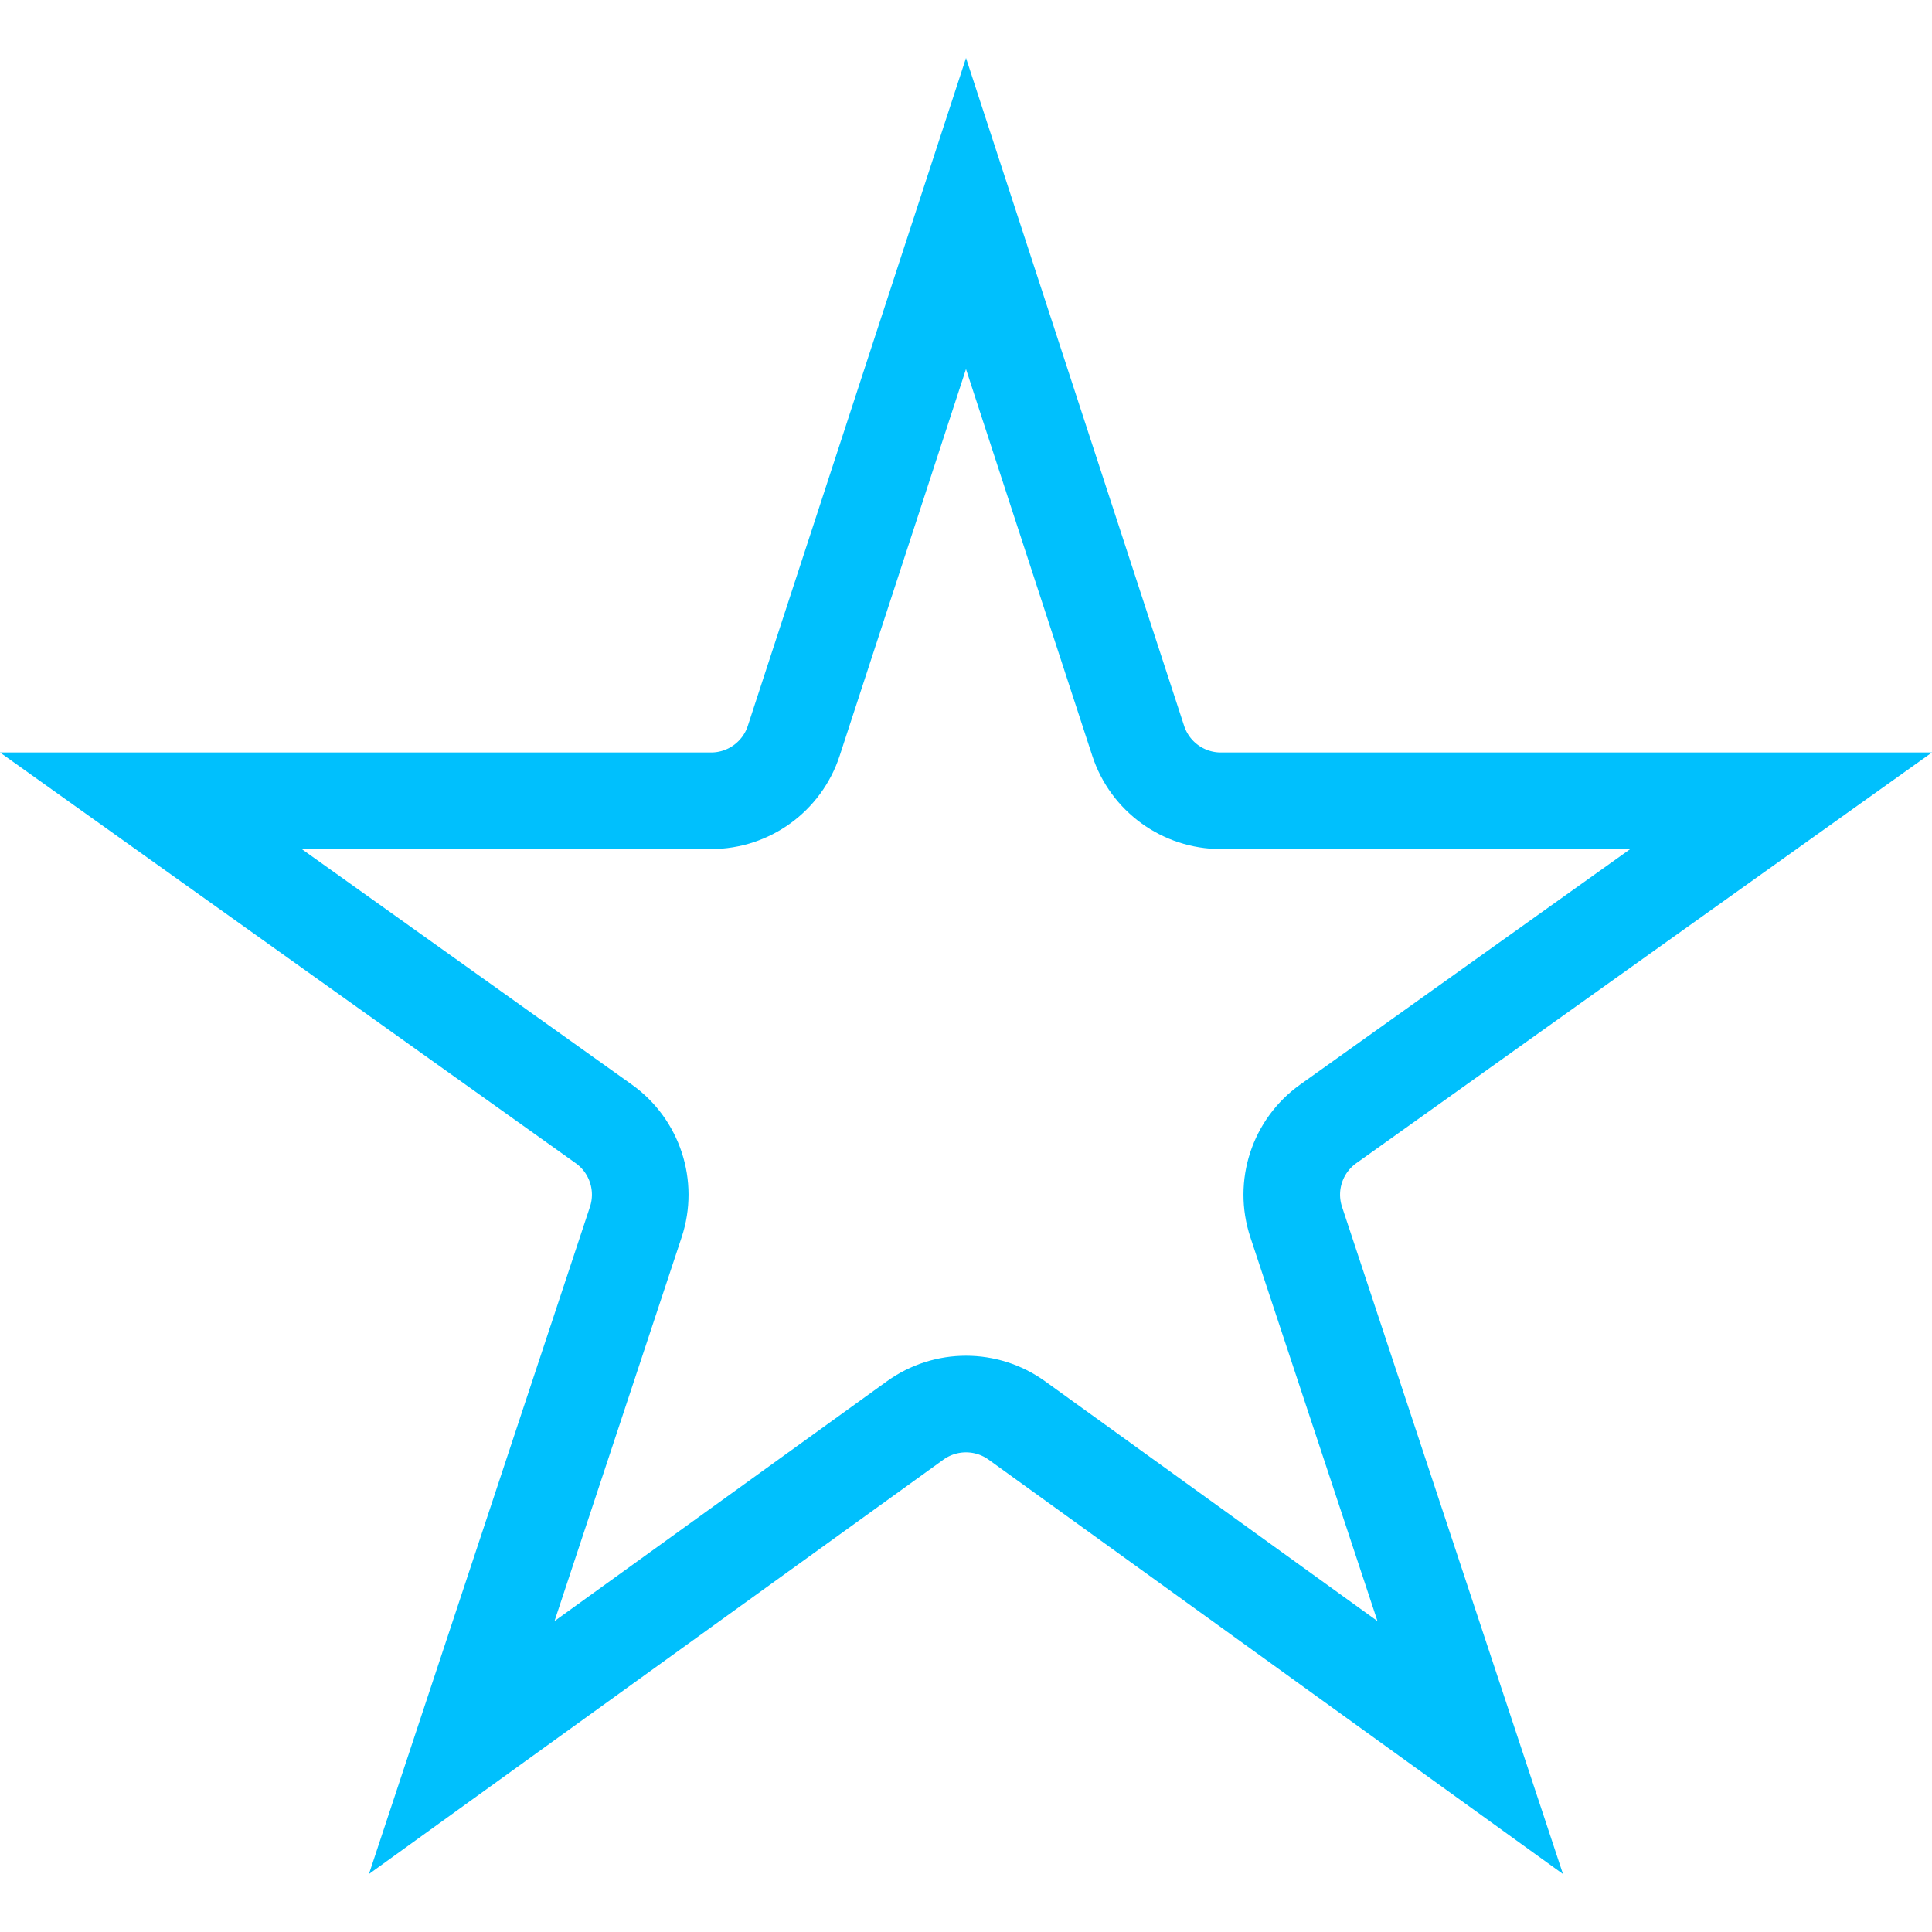 <?xml version="1.0" encoding="UTF-8"?> <svg xmlns="http://www.w3.org/2000/svg" width="100" height="100" viewBox="0 0 100 100" fill="none"><path d="M50 11.052L58.913 38.345C59.518 40.196 61.244 41.448 63.191 41.448H92.191L68.749 58.172C67.142 59.318 66.47 61.377 67.09 63.25L76.098 90.453L52.633 73.524C51.061 72.39 48.939 72.39 47.367 73.524L23.899 90.453L32.91 63.25C33.53 61.377 32.858 59.318 31.251 58.172L7.809 41.448H36.805C38.752 41.448 40.478 40.196 41.083 38.346L50 11.052Z" stroke="#00C0FD" stroke-width="5"></path></svg> 